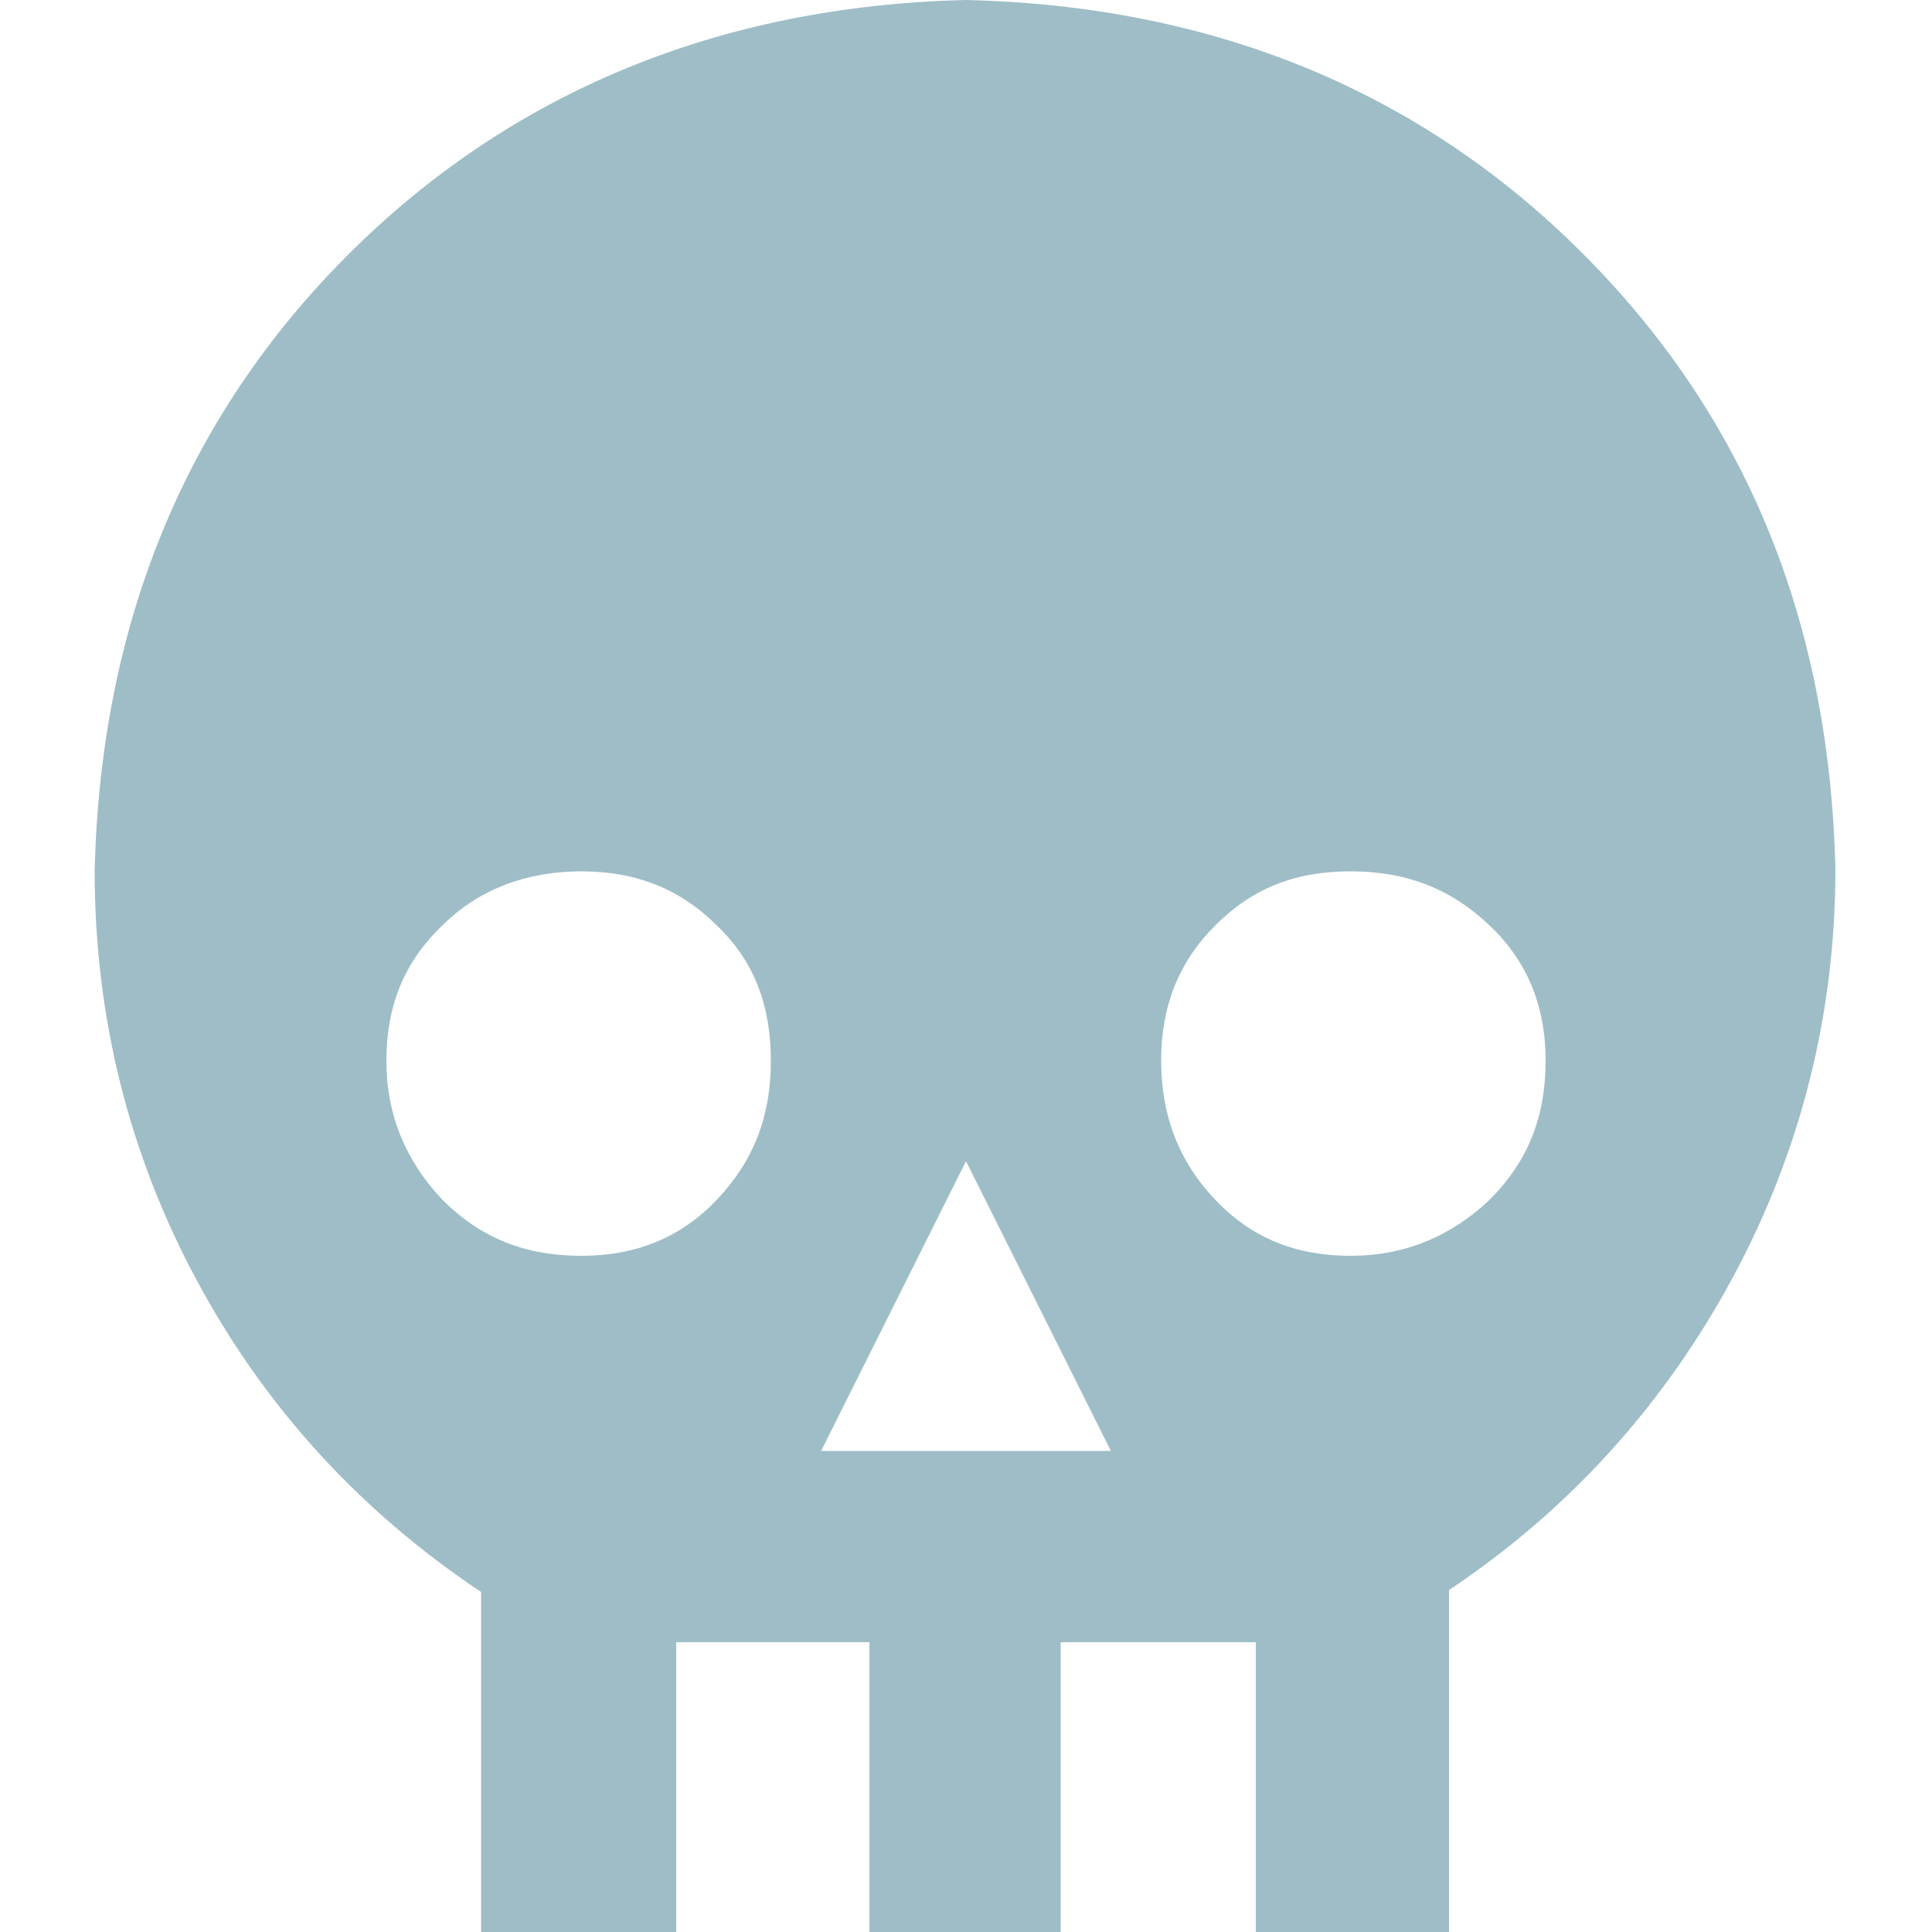 <?xml version="1.0" encoding="utf-8"?>
<!-- Generator: Adobe Illustrator 21.0.0, SVG Export Plug-In . SVG Version: 6.00 Build 0)  -->
<svg version="1.1" id="Capa_1" xmlns="http://www.w3.org/2000/svg" xmlns:xlink="http://www.w3.org/1999/xlink" x="0px" y="0px"
	 viewBox="0 0 100 100" style="enable-background:new 0 0 100 100;" xml:space="preserve">
<style type="text/css">
	.st0{fill:#9EBDC7;}
</style>
<path class="st0" d="M81.9,13.1c8.5,8.5,12.8,19.1,13.1,31.9c0,7.5-1.8,14.6-5.3,21.1s-8.4,12-14.7,16.2V100H65V85H54.9v15h-9.9V85
	H35v15H24.9V82.4c-6.3-4.2-11.2-9.6-14.7-16.1c-3.5-6.5-5.3-13.6-5.3-21.2c0.3-12.8,4.7-23.5,13.1-31.9S37.2,0.3,50,0
	C62.8,0.3,73.5,4.7,81.9,13.1z M22.9,47.9c-2,1.9-2.9,4.2-2.9,7s1,5.2,2.9,7.2c2,2,4.3,2.9,7.2,2.9s5.2-1,7-2.9
	c1.9-2,2.8-4.3,2.8-7.2s-0.9-5.2-2.8-7c-1.9-1.9-4.2-2.8-7-2.8S24.8,46,22.9,47.9z M42.5,75.1h15l-7.5-15L42.5,75.1z M62.9,47.9
	c-1.9,1.9-2.8,4.2-2.8,7s0.9,5.2,2.8,7.2c1.9,2,4.2,2.9,7,2.9s5.2-1,7.2-2.9c2-2,2.9-4.3,2.9-7.2s-1-5.2-2.9-7
	c-2-1.9-4.3-2.8-7.2-2.8S64.8,46,62.9,47.9z"/>
</svg>
